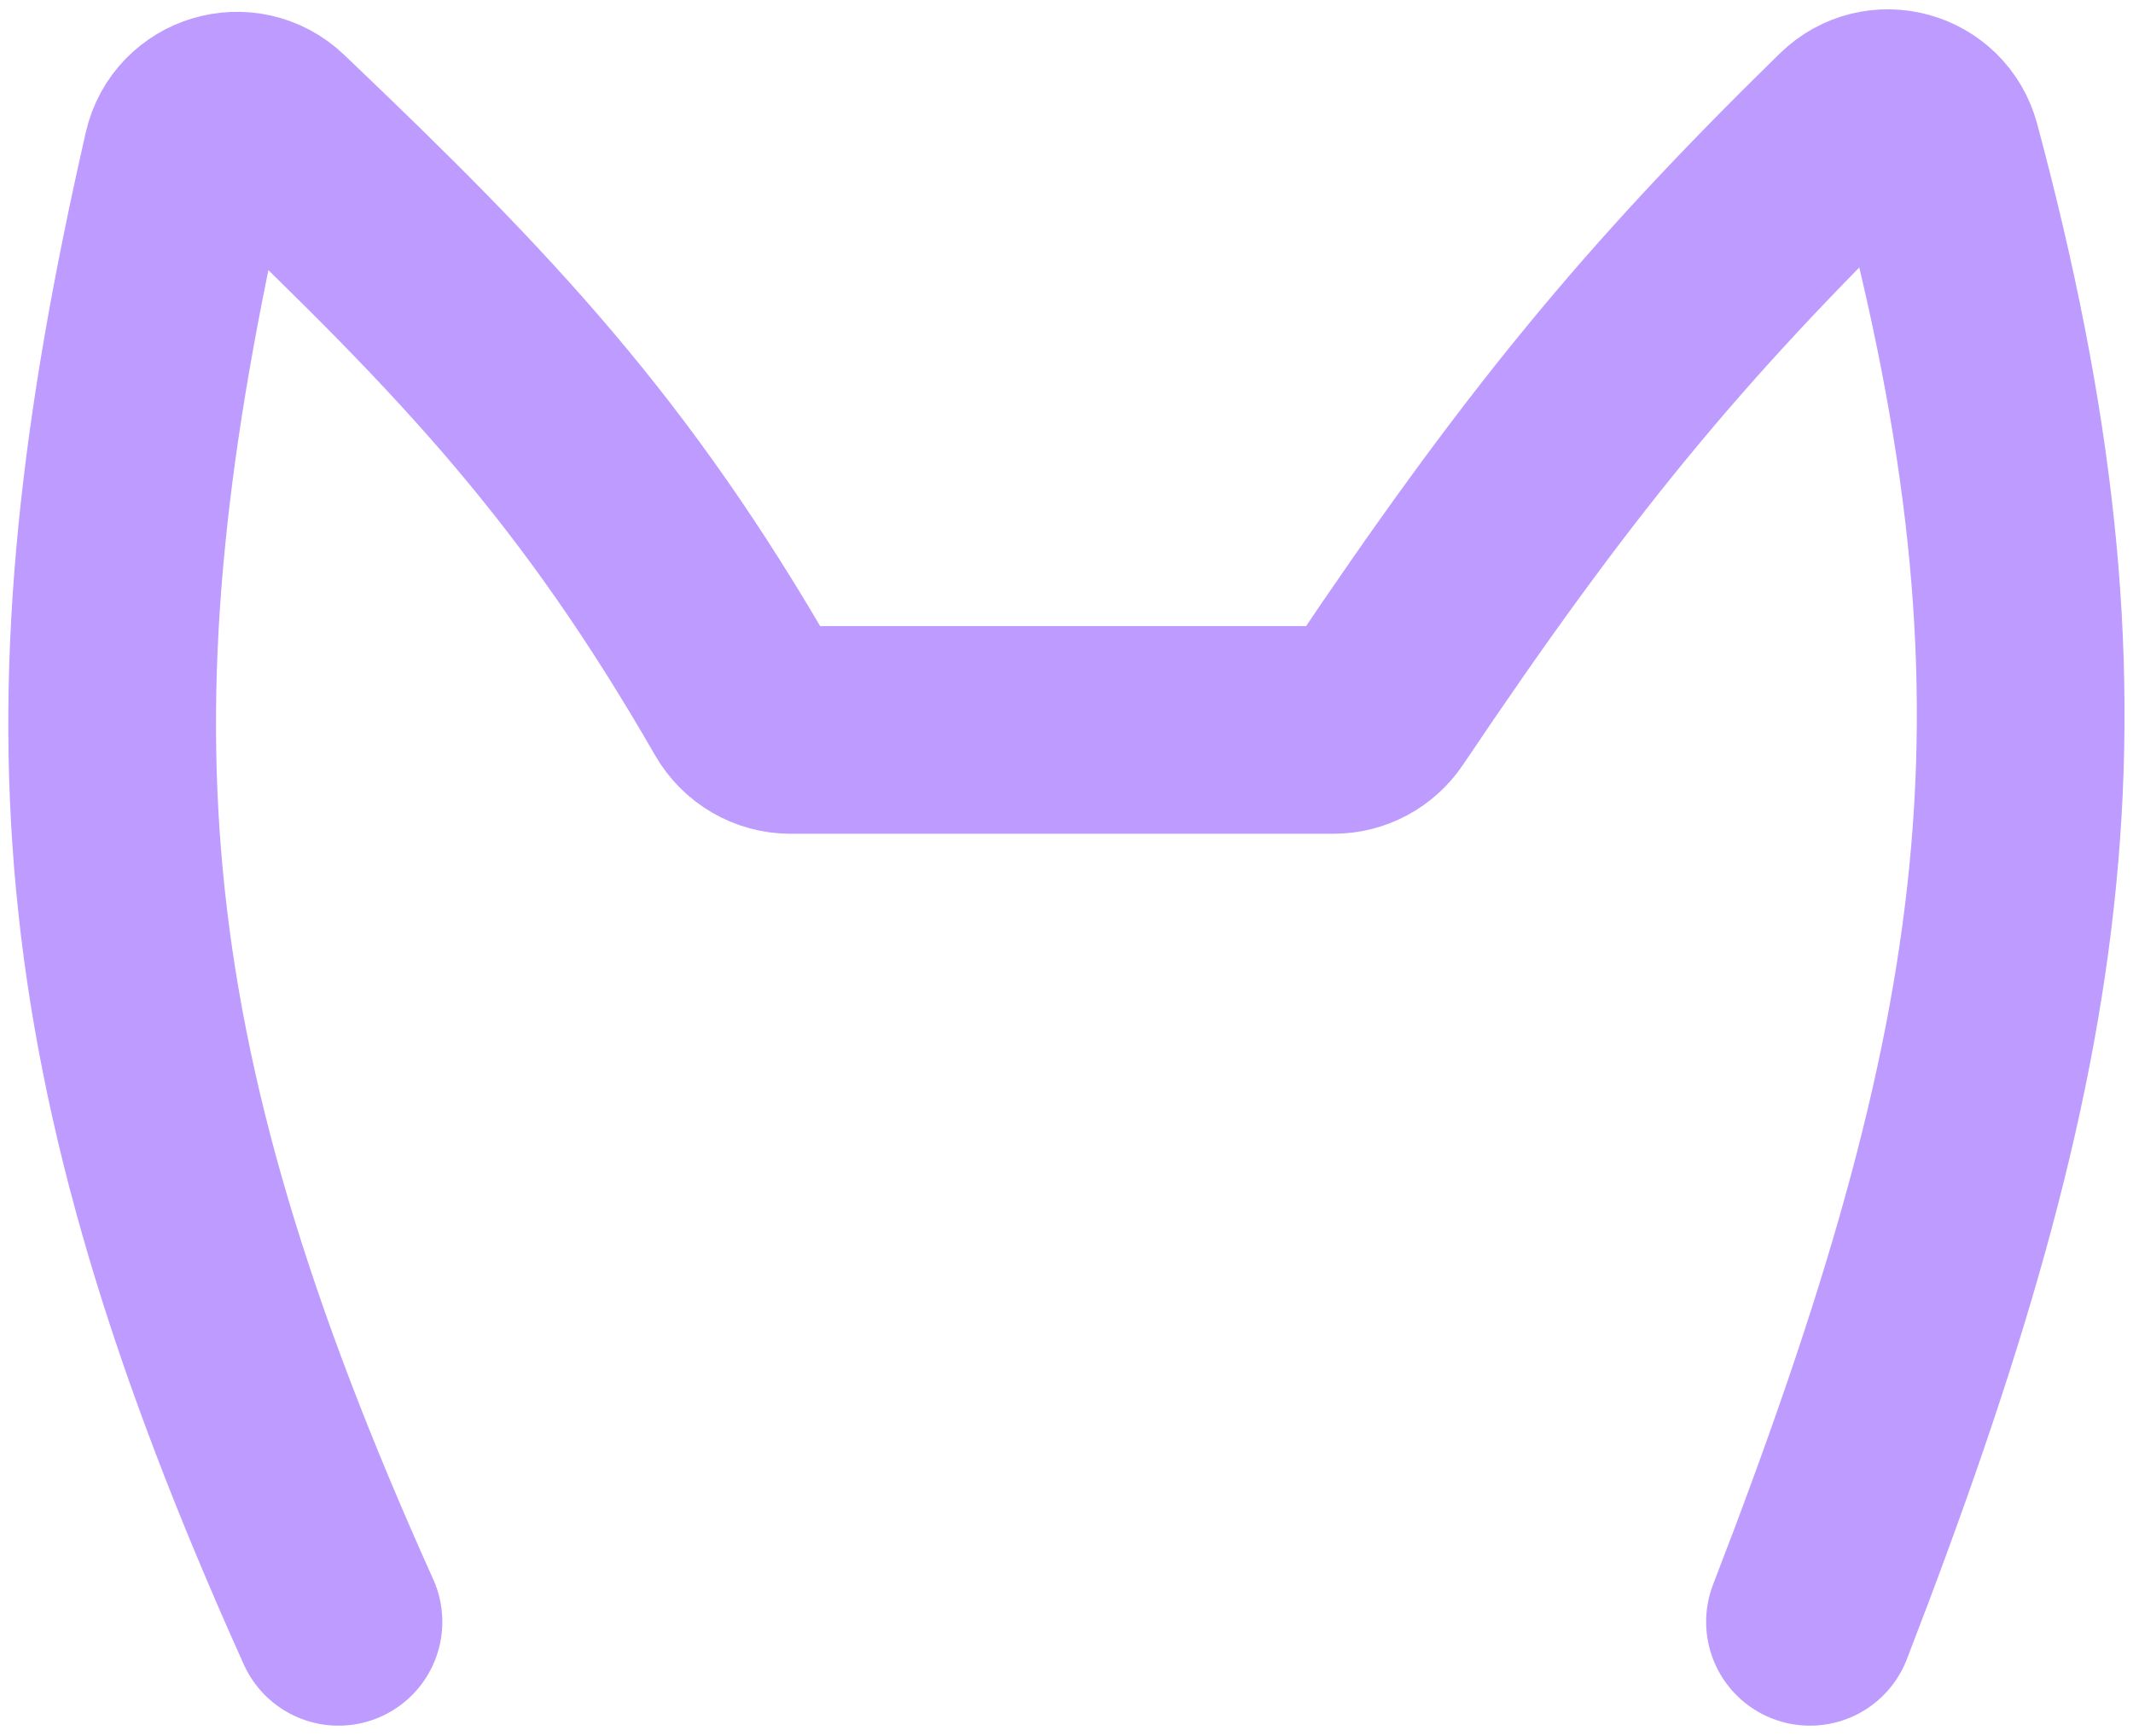 <svg width="1027" height="836" viewBox="0 0 1027 836" fill="none" xmlns="http://www.w3.org/2000/svg">
<g filter="url(#filter0_d_9_74)">
<path d="M162.973 777C39.255 502.247 29.798 335.06 90.053 70.871C94.314 52.185 117.285 45.338 131.161 58.558C230.734 153.431 291.585 217.959 358.742 334.766C363.25 342.606 371.572 347.5 380.615 347.5H642.097C650.454 347.5 658.268 343.299 662.928 336.363C743.965 215.737 799.339 147.996 891.908 57.494C905.299 44.403 927.727 50.527 932.576 68.615C1003.46 333.035 979.637 497.064 871.473 777" stroke="#BD9BFF" stroke-width="100" stroke-linecap="round" stroke-linejoin="round"/>
</g>
<defs>
<filter id="filter0_d_9_74" x="0.001" y="0.46" width="1026.93" height="834.553" filterUnits="userSpaceOnUse" color-interpolation-filters="sRGB">
<feFlood flood-opacity="0" result="BackgroundImageFix"/>
<feColorMatrix in="SourceAlpha" type="matrix" values="0 0 0 0 0 0 0 0 0 0 0 0 0 0 0 0 0 0 127 0" result="hardAlpha"/>
<feOffset dy="4"/>
<feGaussianBlur stdDeviation="2"/>
<feComposite in2="hardAlpha" operator="out"/>
<feColorMatrix type="matrix" values="0 0 0 0 0 0 0 0 0 0 0 0 0 0 0 0 0 0 0.25 0"/>
<feBlend mode="normal" in2="BackgroundImageFix" result="effect1_dropShadow_9_74"/>
<feBlend mode="normal" in="SourceGraphic" in2="effect1_dropShadow_9_74" result="shape"/>
</filter>
</defs>
</svg>
